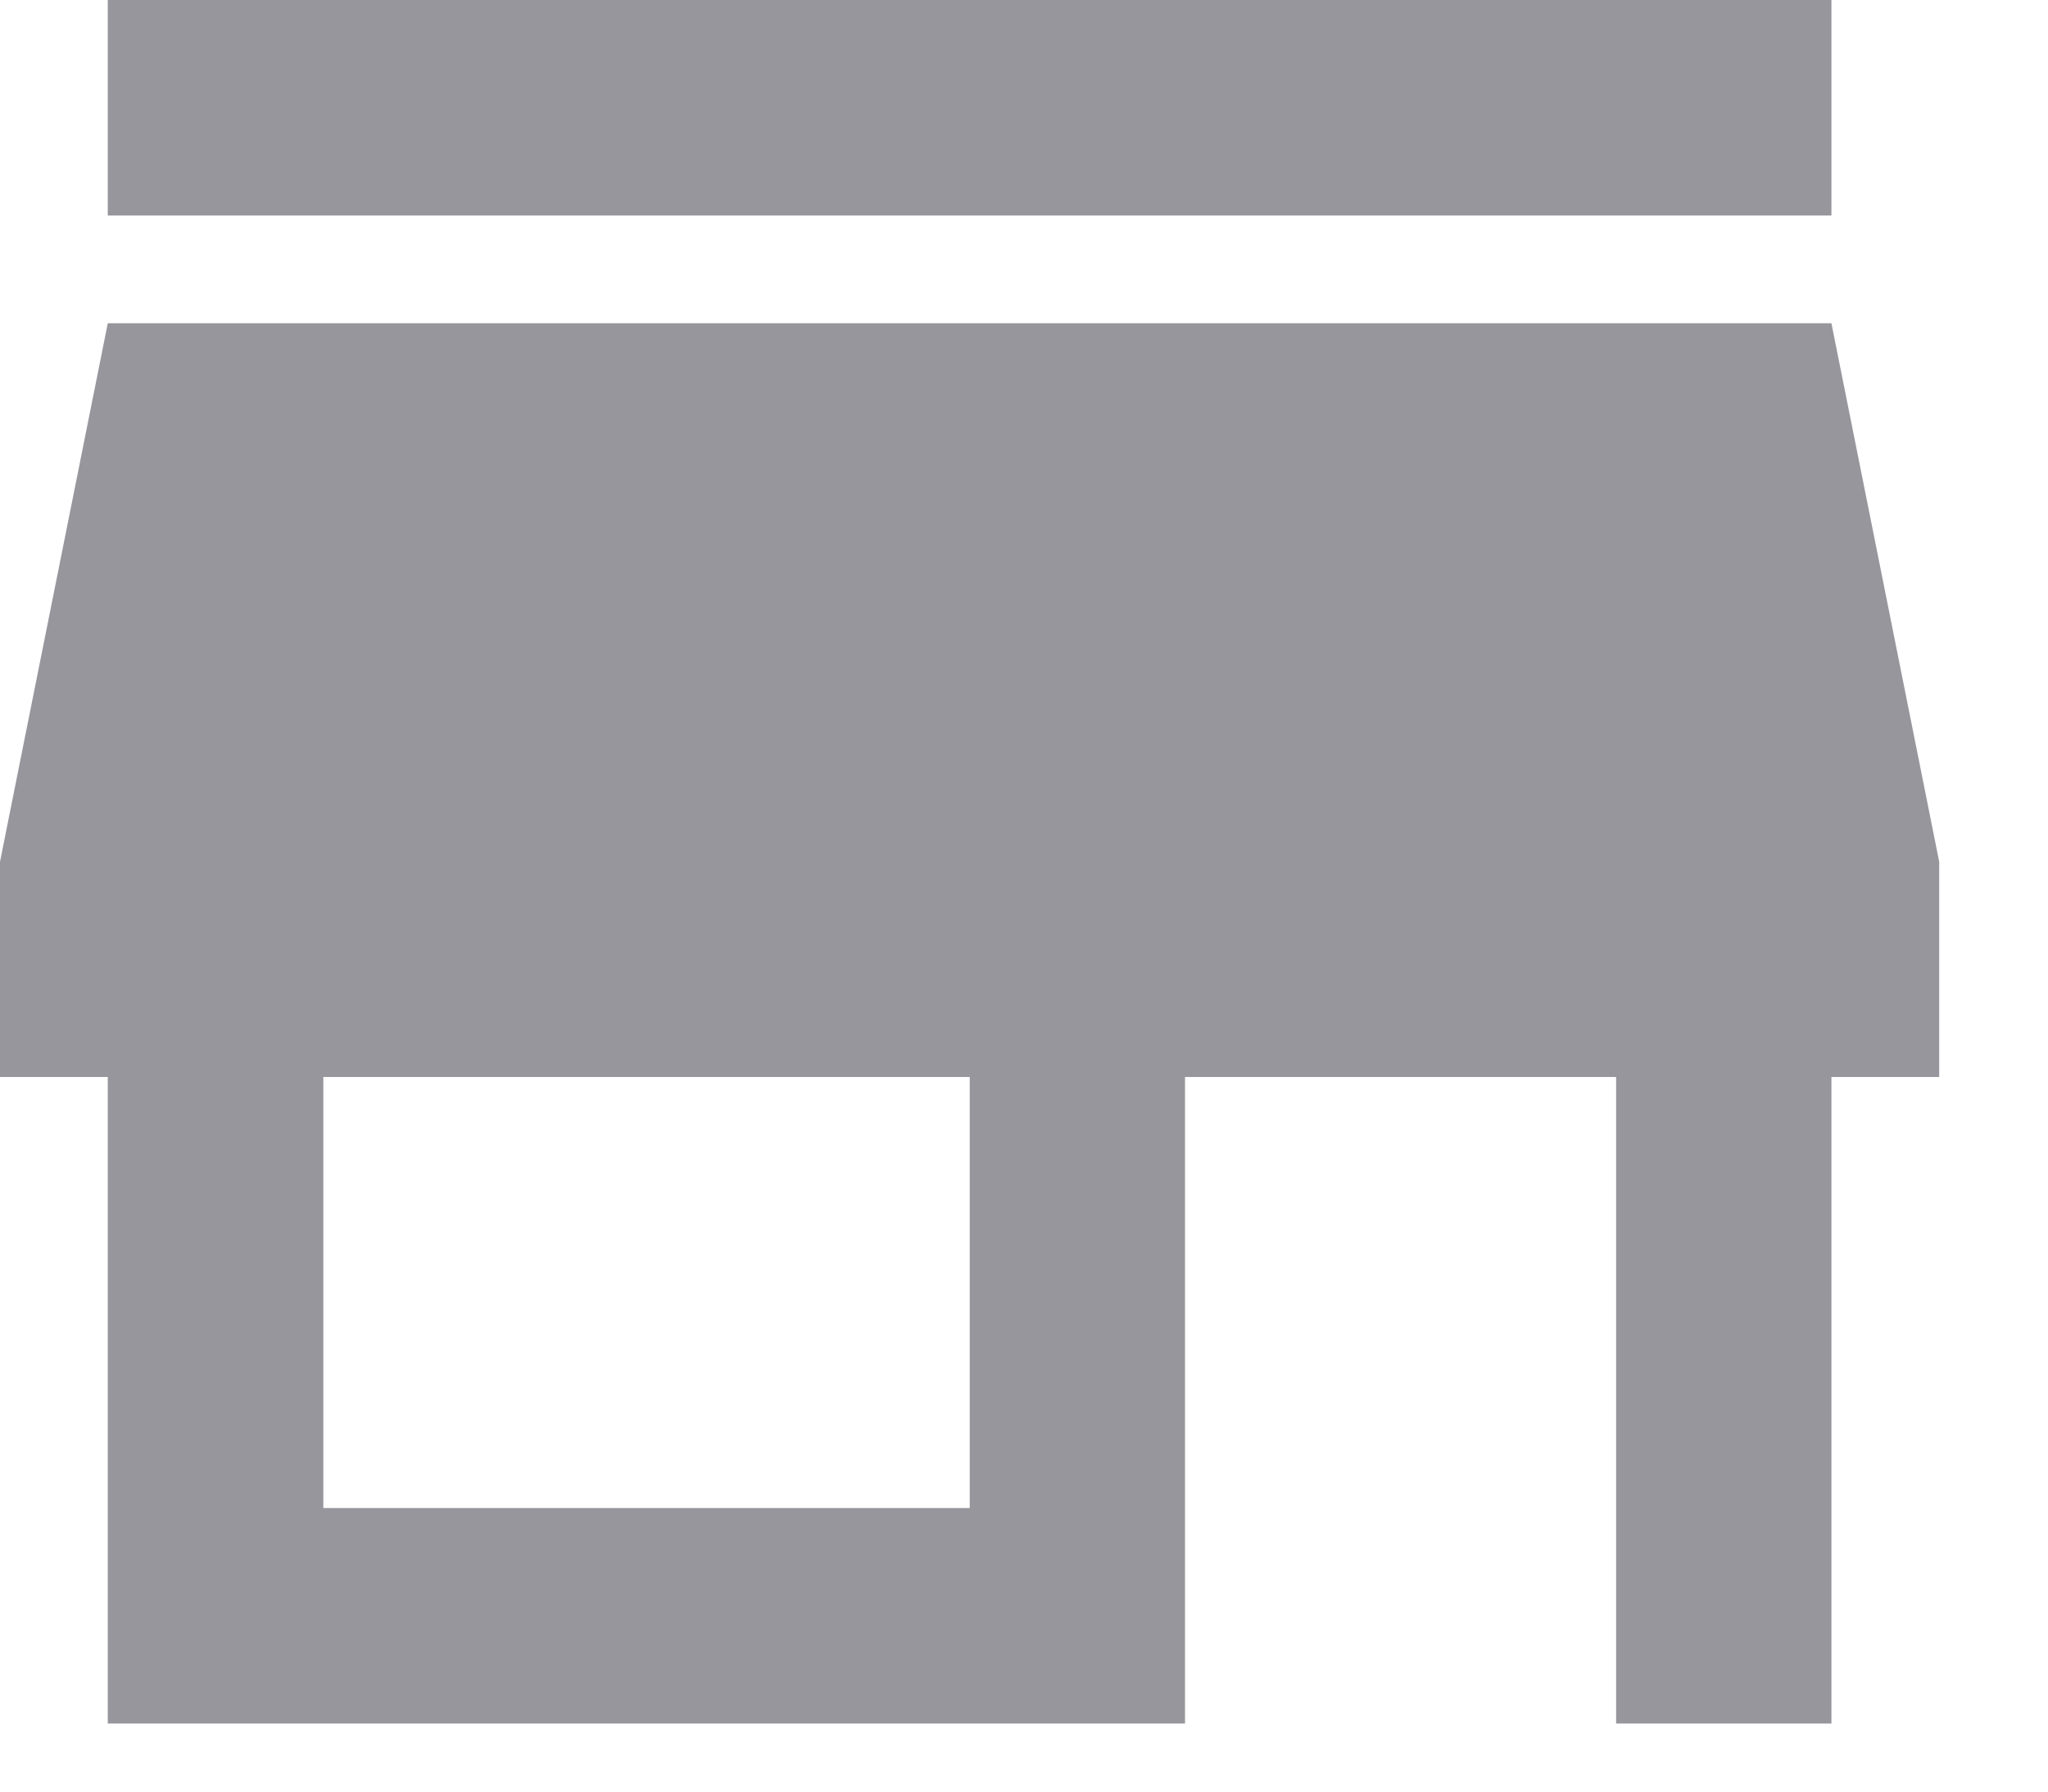 <?xml version="1.0" encoding="utf-8"?>
<svg xmlns="http://www.w3.org/2000/svg" fill="none" height="100%" overflow="visible" preserveAspectRatio="none" style="display: block;" viewBox="0 0 8 7" width="100%">
<path d="M0.421 0.842V0H7.154V0.842H0.421ZM0.421 6.734V4.208H0V3.367L0.421 1.263H7.154L7.575 3.367V4.208H7.154V6.734H6.313V4.208H4.629V6.734H0.421ZM1.263 5.892H3.788V4.208H1.263V5.892Z" fill="#96969C" id="vector"/>
</svg>